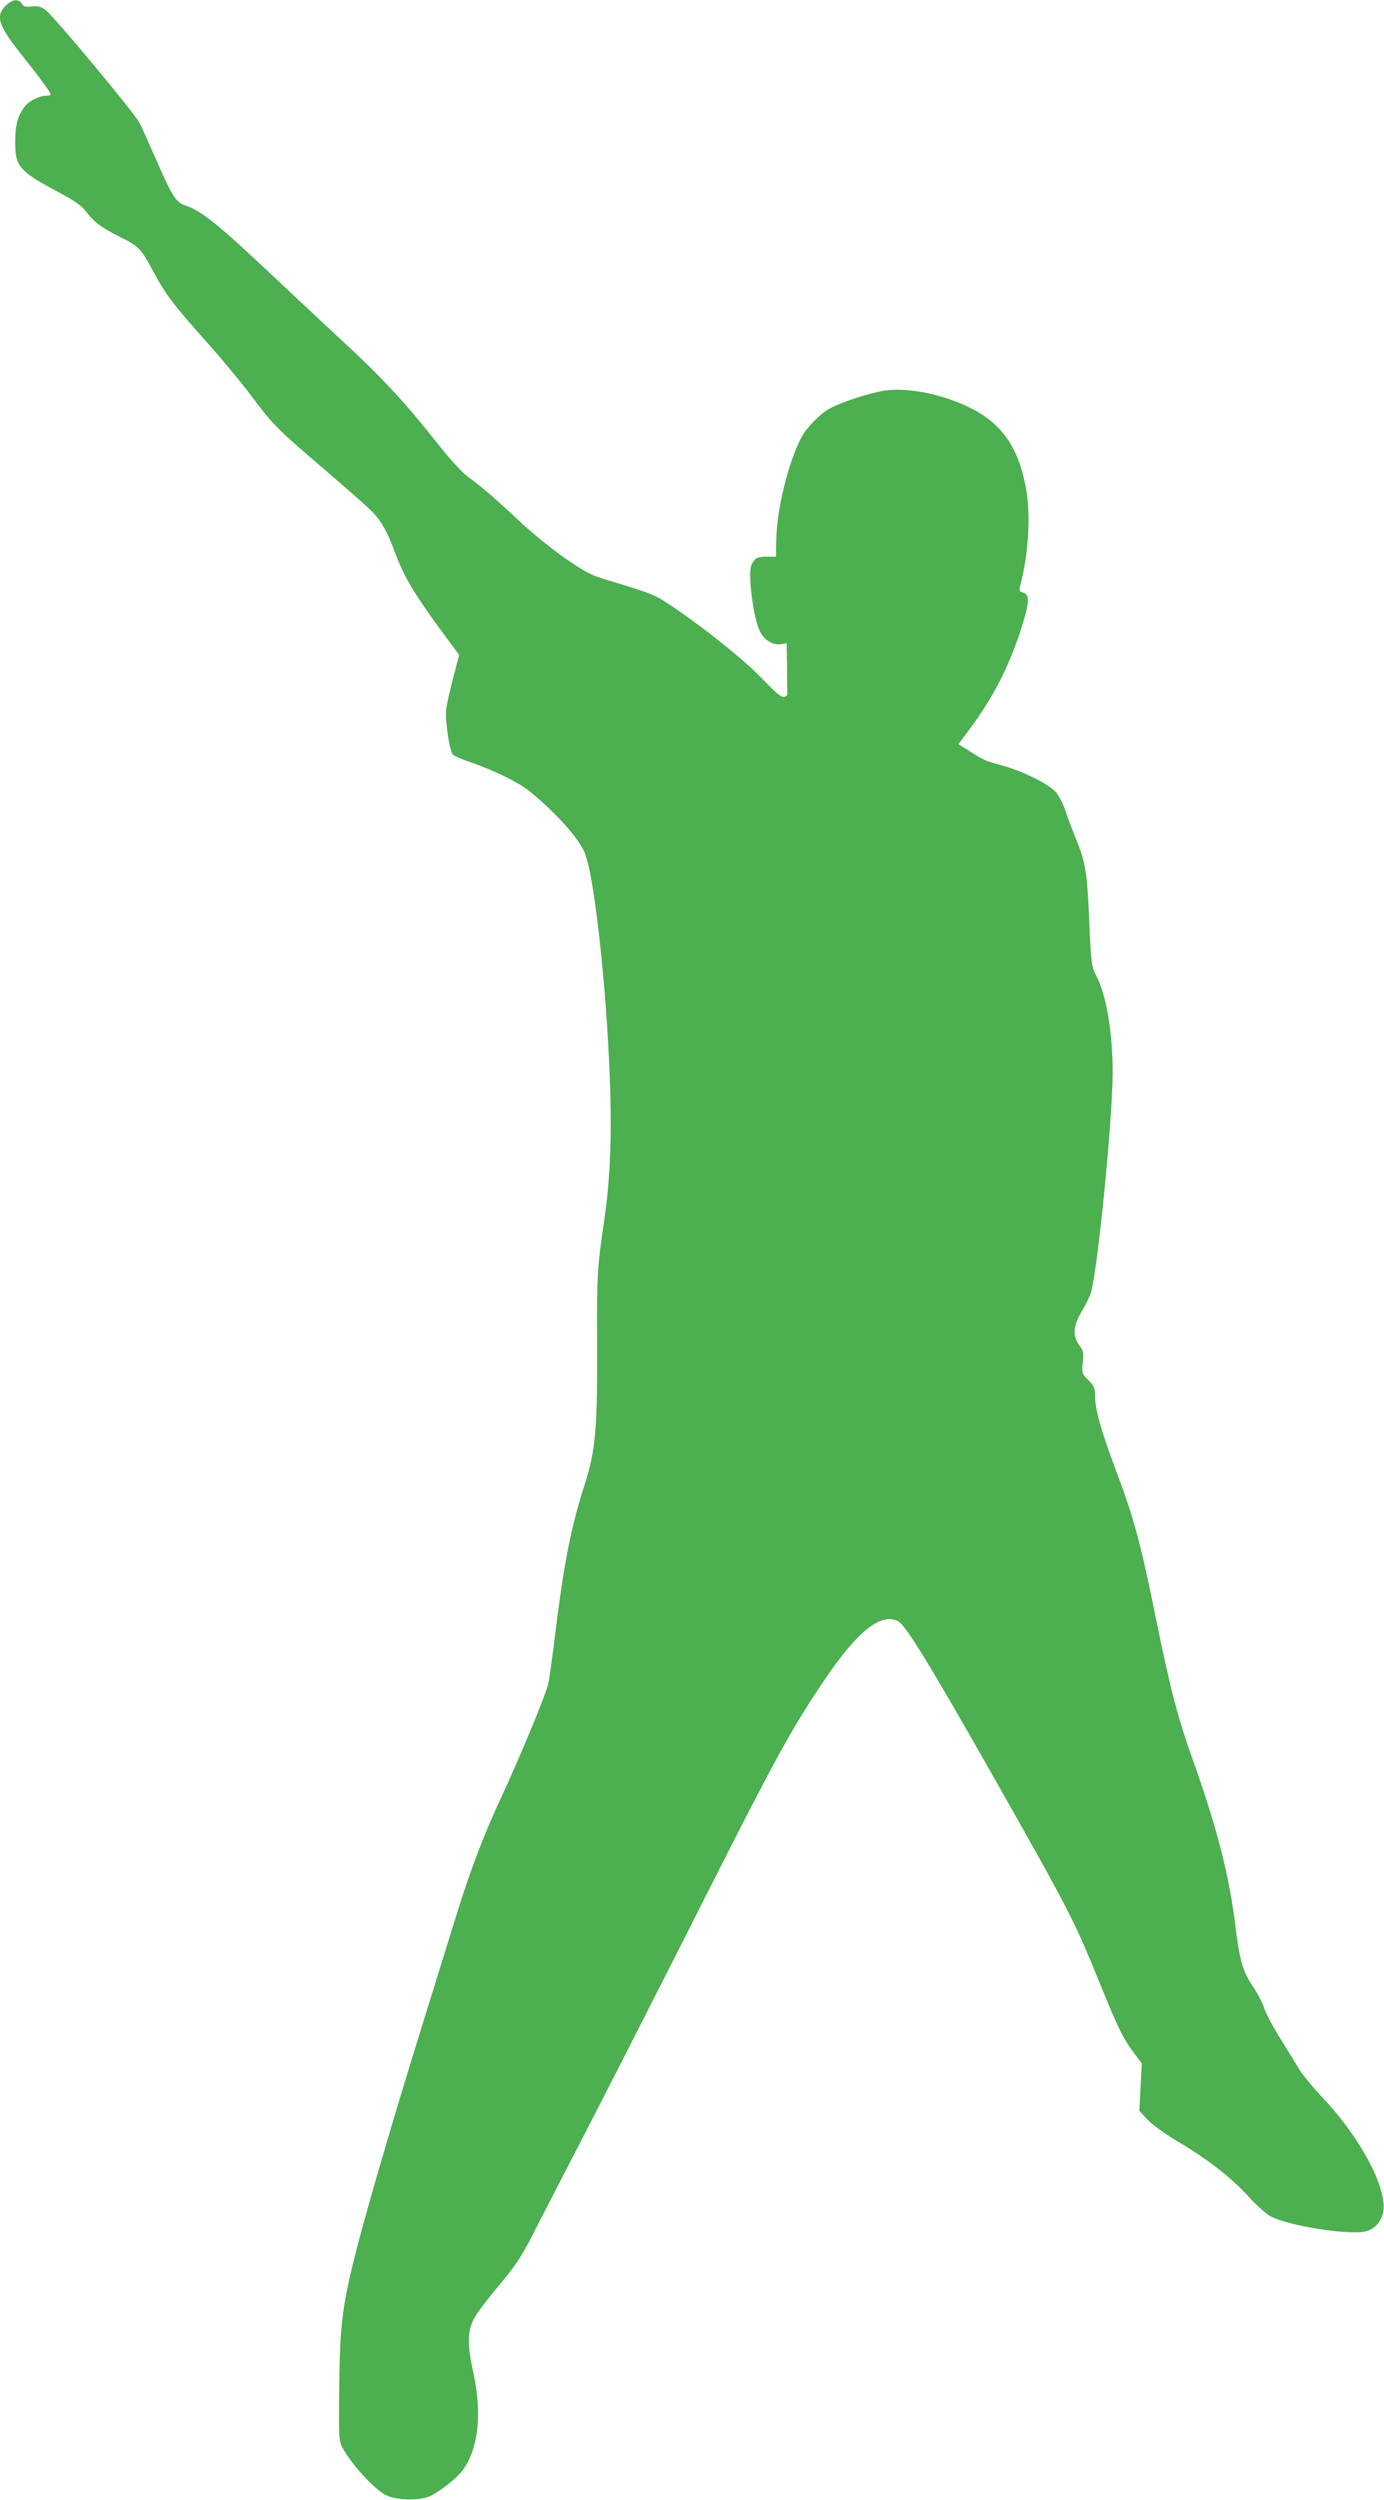 <?xml version="1.0" standalone="no"?>
<!DOCTYPE svg PUBLIC "-//W3C//DTD SVG 20010904//EN"
 "http://www.w3.org/TR/2001/REC-SVG-20010904/DTD/svg10.dtd">
<svg version="1.0" xmlns="http://www.w3.org/2000/svg"
 width="709pt" height="1280pt" viewBox="0 0 709 1280"
 preserveAspectRatio="xMidYMid meet">
<g transform="translate(0,1280) scale(0.1,-0.1)"
fill="#4caf50" stroke="none">
<path d="M29 12771 c-53 -54 -38 -101 79 -248 90 -113 152 -197 152 -207 0 -3
-11 -6 -25 -6 -30 0 -84 -26 -103 -49 -40 -50 -53 -93 -54 -179 -2 -134 17
-157 224 -267 81 -43 114 -66 142 -102 40 -52 80 -81 169 -125 99 -49 110 -61
173 -179 62 -117 101 -168 294 -384 63 -71 158 -186 210 -255 113 -150 128
-165 389 -388 112 -96 216 -188 232 -206 44 -46 74 -101 108 -193 50 -136 101
-222 263 -441 l70 -95 -30 -116 c-17 -64 -33 -136 -36 -161 -7 -57 17 -218 35
-234 8 -7 50 -25 94 -40 123 -43 241 -101 298 -147 133 -108 252 -240 282
-314 53 -124 120 -763 132 -1250 6 -244 -4 -445 -32 -635 -35 -237 -38 -283
-36 -611 2 -451 -7 -561 -63 -737 -73 -226 -109 -414 -156 -802 -12 -96 -26
-195 -31 -219 -12 -56 -154 -397 -252 -606 -79 -170 -150 -358 -216 -570 -22
-71 -103 -332 -180 -580 -155 -498 -294 -976 -347 -1190 -61 -248 -73 -349
-76 -655 -3 -254 -2 -278 16 -310 45 -85 160 -210 221 -243 54 -29 183 -31
235 -3 61 33 137 95 165 136 77 111 95 288 49 497 -34 157 -30 223 19 297 19
29 76 102 127 162 70 84 106 139 157 239 36 72 165 321 286 555 121 234 352
688 515 1010 441 874 519 1018 696 1280 169 250 290 346 377 300 40 -22 162
-221 496 -810 380 -671 406 -720 537 -1043 90 -223 120 -284 174 -356 l41 -54
-6 -122 -6 -122 41 -44 c22 -24 89 -73 148 -108 157 -92 281 -189 369 -285 45
-50 94 -93 118 -105 95 -46 374 -91 471 -77 53 8 91 47 102 102 22 118 -115
378 -307 581 -55 59 -112 128 -126 153 -14 25 -56 92 -92 150 -36 57 -74 128
-84 157 -9 30 -37 82 -61 117 -48 71 -66 132 -86 296 -31 260 -92 500 -211
837 -86 239 -122 379 -199 755 -75 371 -111 506 -199 739 -79 210 -111 322
-111 391 0 41 -5 52 -34 82 -33 33 -35 36 -29 91 5 49 3 60 -18 88 -35 48 -32
99 12 172 20 33 41 76 47 95 35 112 112 894 112 1130 0 202 -32 395 -82 490
-27 54 -28 60 -38 285 -10 244 -19 303 -68 420 -16 39 -39 101 -52 138 -12 38
-35 84 -51 102 -37 41 -169 107 -274 136 -88 23 -96 27 -172 76 l-53 33 60 81
c117 157 200 319 260 506 45 140 47 180 9 190 -17 5 -19 11 -13 32 42 159 55
358 31 496 -44 245 -148 372 -376 455 -125 46 -258 64 -351 50 -85 -14 -226
-61 -286 -95 -46 -27 -115 -98 -139 -145 -66 -127 -124 -362 -128 -515 l-2
-95 -45 0 c-51 0 -62 -6 -79 -39 -21 -38 5 -256 38 -335 22 -51 67 -80 112
-74 l29 5 2 -124 c0 -68 1 -129 2 -135 1 -7 -8 -14 -18 -16 -13 -3 -44 23
-105 87 -89 94 -282 250 -456 369 -102 69 -106 71 -356 146 -70 21 -107 41
-204 108 -66 46 -164 125 -220 177 -126 119 -216 196 -279 241 -27 20 -93 91
-151 165 -161 204 -277 330 -455 496 -91 84 -265 247 -386 361 -289 272 -373
340 -457 367 -46 15 -67 49 -152 245 -34 77 -70 158 -81 178 -27 52 -442 550
-482 578 -24 17 -41 21 -70 17 -31 -4 -41 -1 -50 14 -17 27 -49 23 -83 -10z"/>
</g>
</svg>
